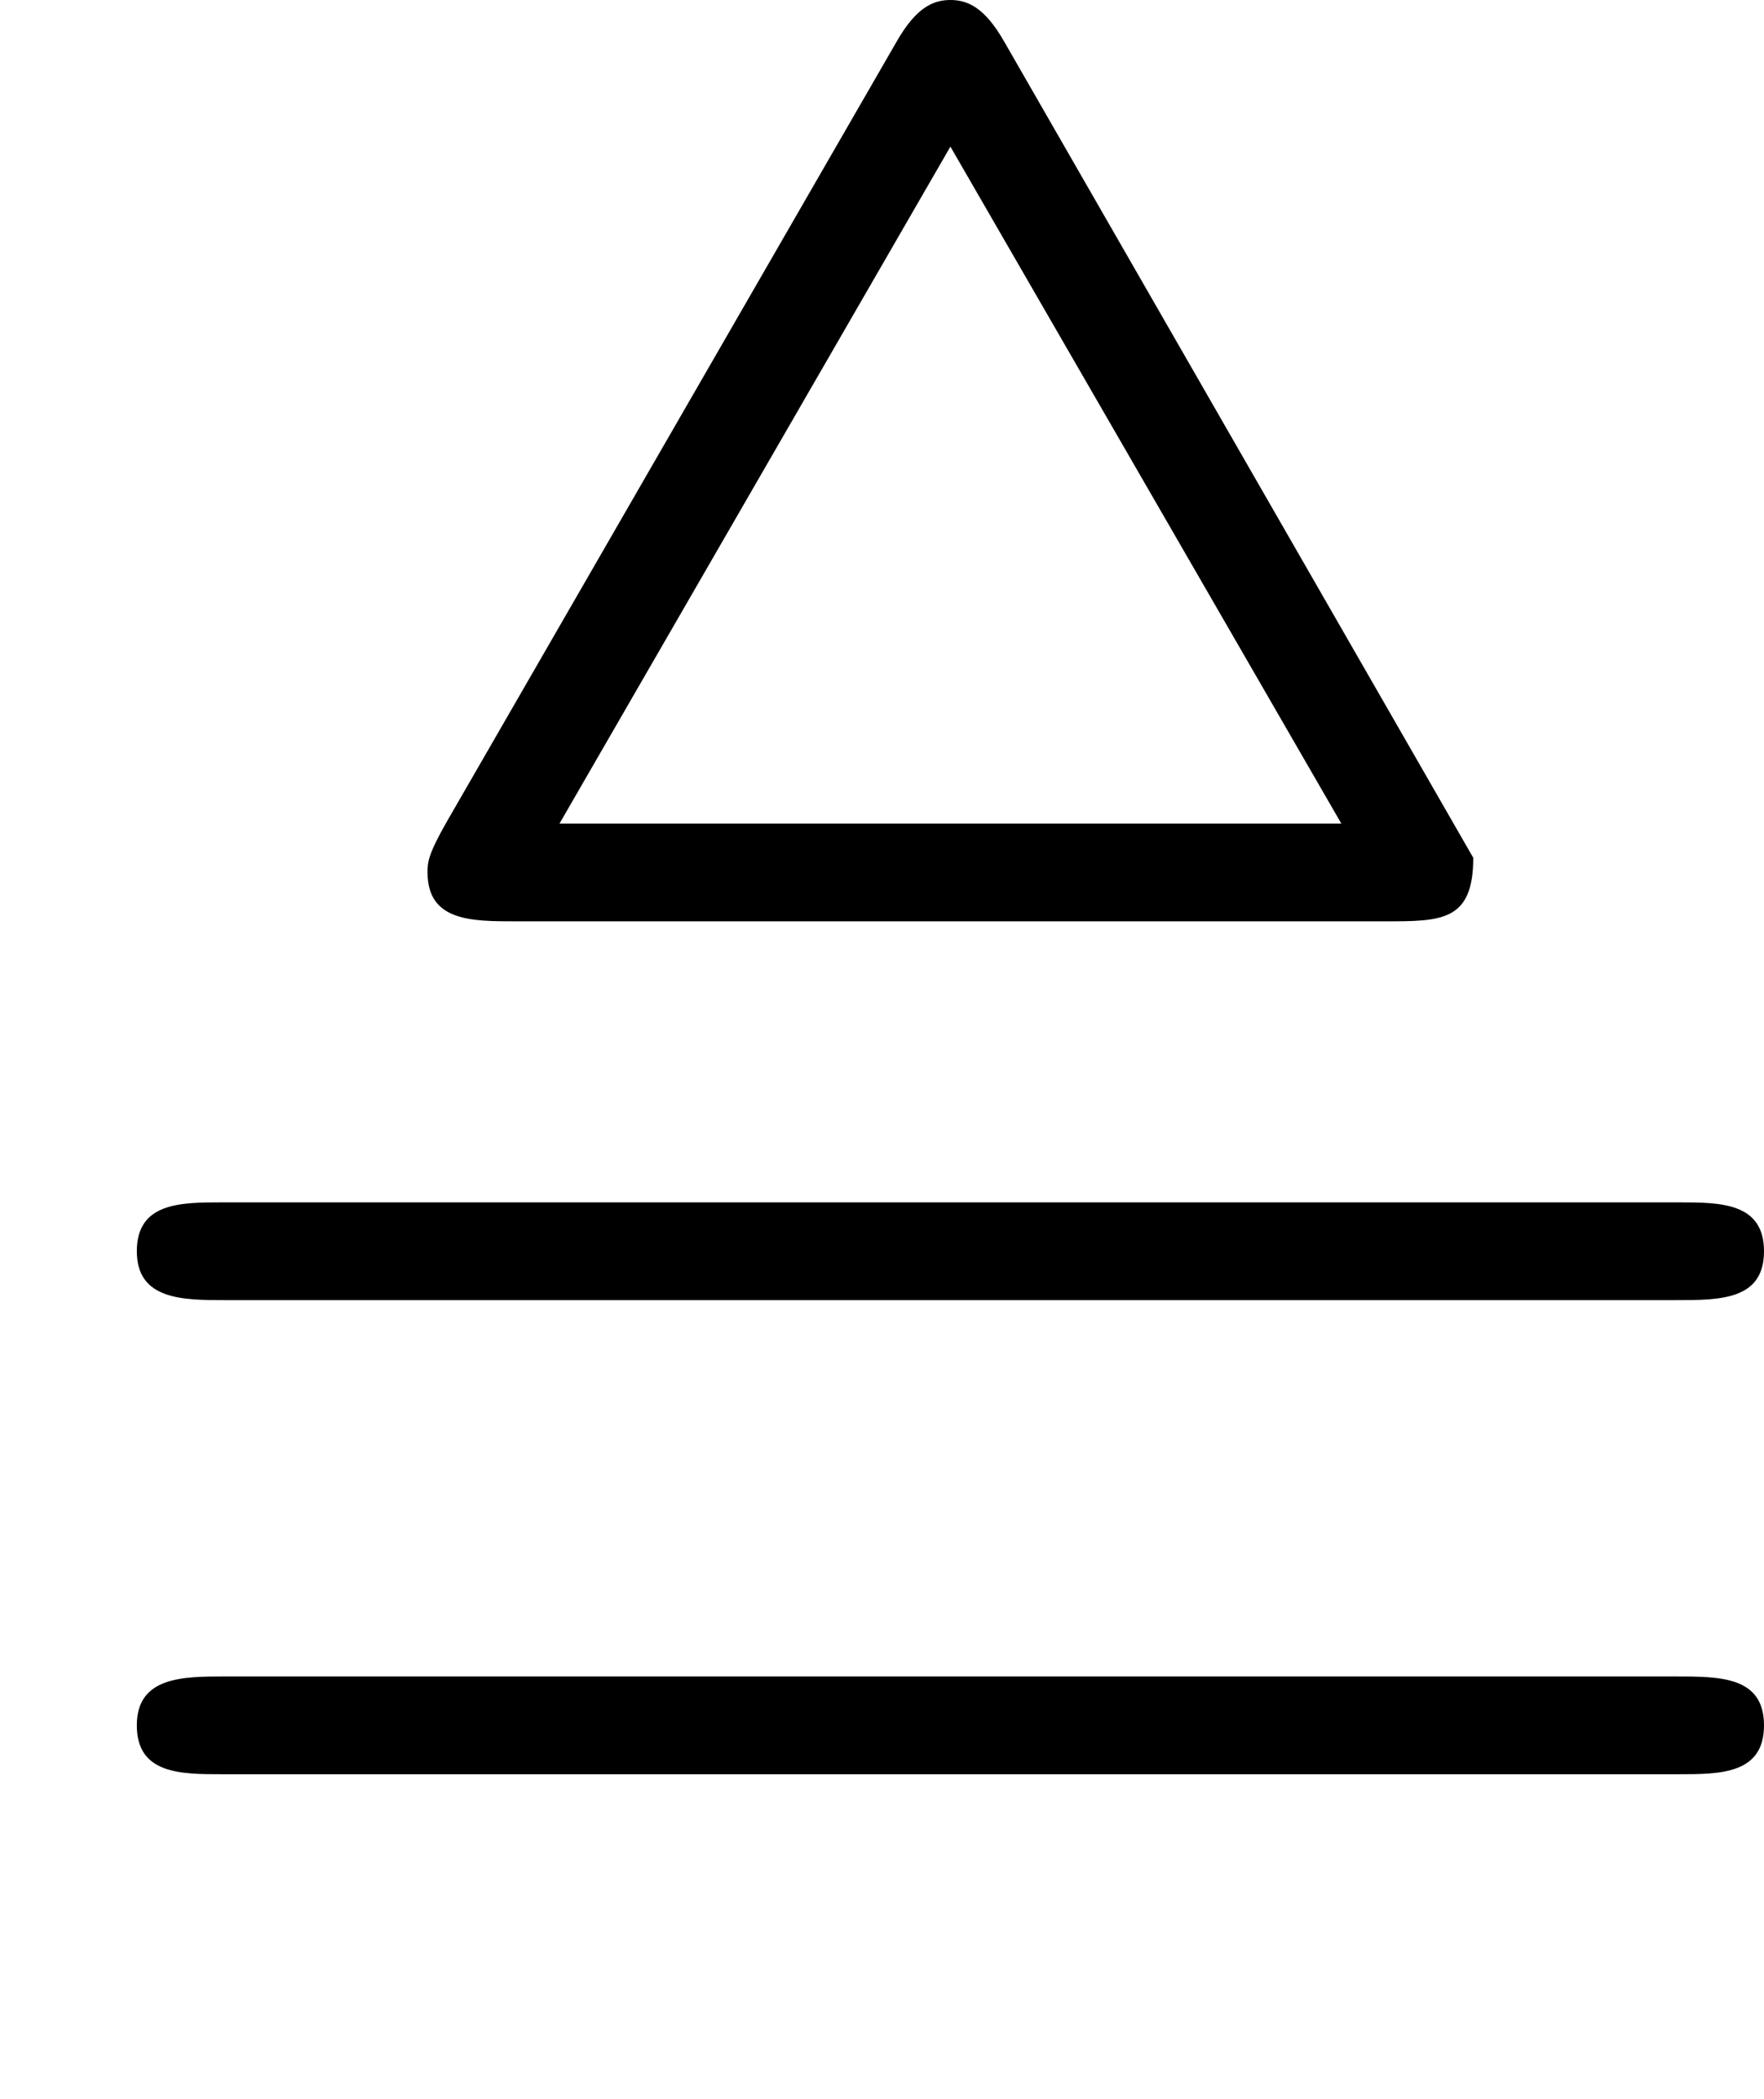 <?xml version='1.0' encoding='ISO-8859-1'?>
<!DOCTYPE svg PUBLIC "-//W3C//DTD SVG 1.1//EN" "http://www.w3.org/Graphics/SVG/1.1/DTD/svg11.dtd">
<!-- This file was generated by dvisvgm 1.0.11 (i686-pc-linux-gnu) -->
<!-- Tue Jan 27 23:13:53 2015 -->
<svg height='171.8pt' version='1.1' viewBox='4432.22 1623.72 144.4 171.8' width='144.4pt' xmlns='http://www.w3.org/2000/svg' xmlns:xlink='http://www.w3.org/1999/xlink'>
<defs>
<path d='M4.11 -8.42C4.03 -8.56 3.96 -8.59 3.89 -8.59S3.75 -8.56 3.67 -8.42L1.83 -5.23C1.75 -5.09 1.75 -5.06 1.75 -5.02C1.75 -4.82 1.93 -4.82 2.11 -4.82H5.67C5.9 -4.82 6.03 -4.82 6.03 -5.08L4.11 -8.42ZM3.89 -7.99L5.49 -5.22H2.29L3.89 -7.99ZM0.92 -1.73C0.75 -1.73 0.56 -1.73 0.56 -1.53S0.74 -1.33 0.91 -1.33H6.87C7.04 -1.33 7.22 -1.33 7.22 -1.53S7.04 -1.73 6.86 -1.73H0.92ZM0.91 -3.67C0.74 -3.67 0.56 -3.67 0.56 -3.47S0.75 -3.27 0.92 -3.27H6.86C7.04 -3.27 7.22 -3.27 7.22 -3.47S7.04 -3.67 6.87 -3.67H0.91Z' id='g0-44'/>
</defs>
<g id='page1' transform='matrix(20 0 0 20 0 0)'>
<use x='221.611' xlink:href='#g0-44' y='89.776'/>
</g>
</svg>
